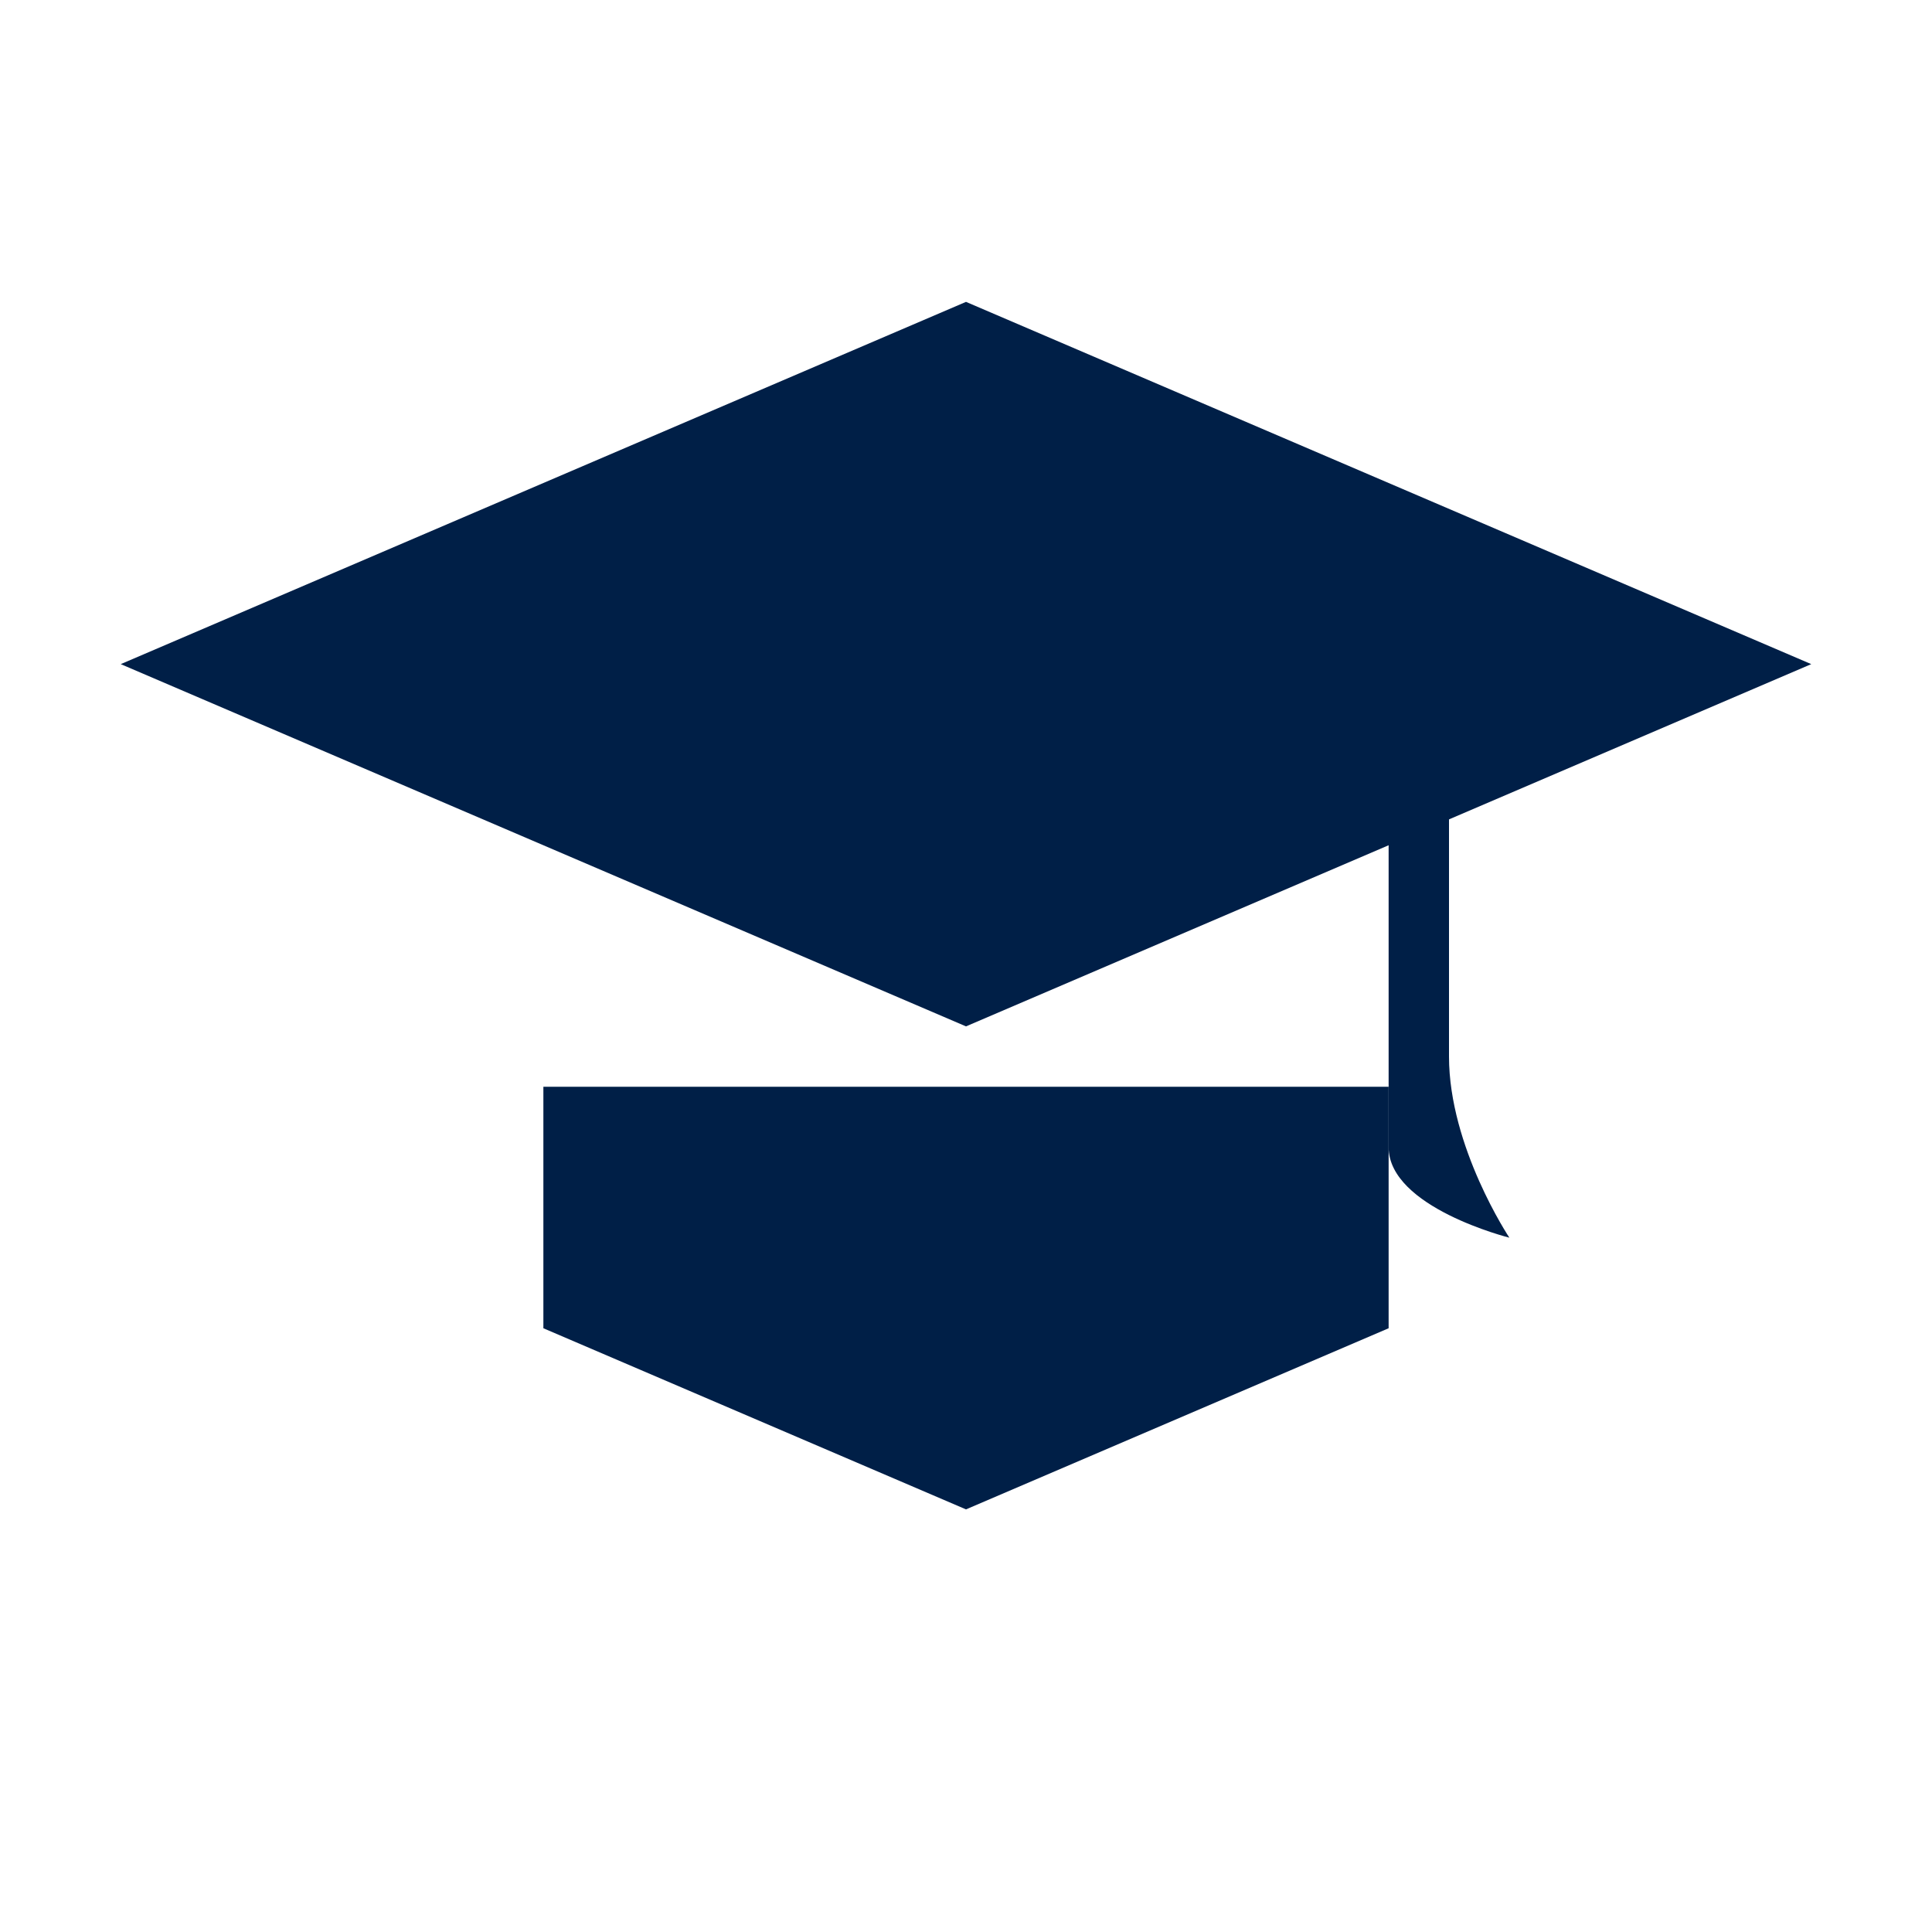<svg xmlns="http://www.w3.org/2000/svg" viewBox="0 0 64 64" width="64" height="64">
  <polygon fill="#001F47" points="4,22 32,10 60,22 32,34" />
  <polygon fill="#001F47" points="18,36 46,36 46,44 32,50 18,44" />
  <path fill="#001F47" d="M46 22v16c0 2 4 3 4 3s-2-3-2-6V22h-2z" />
</svg>
